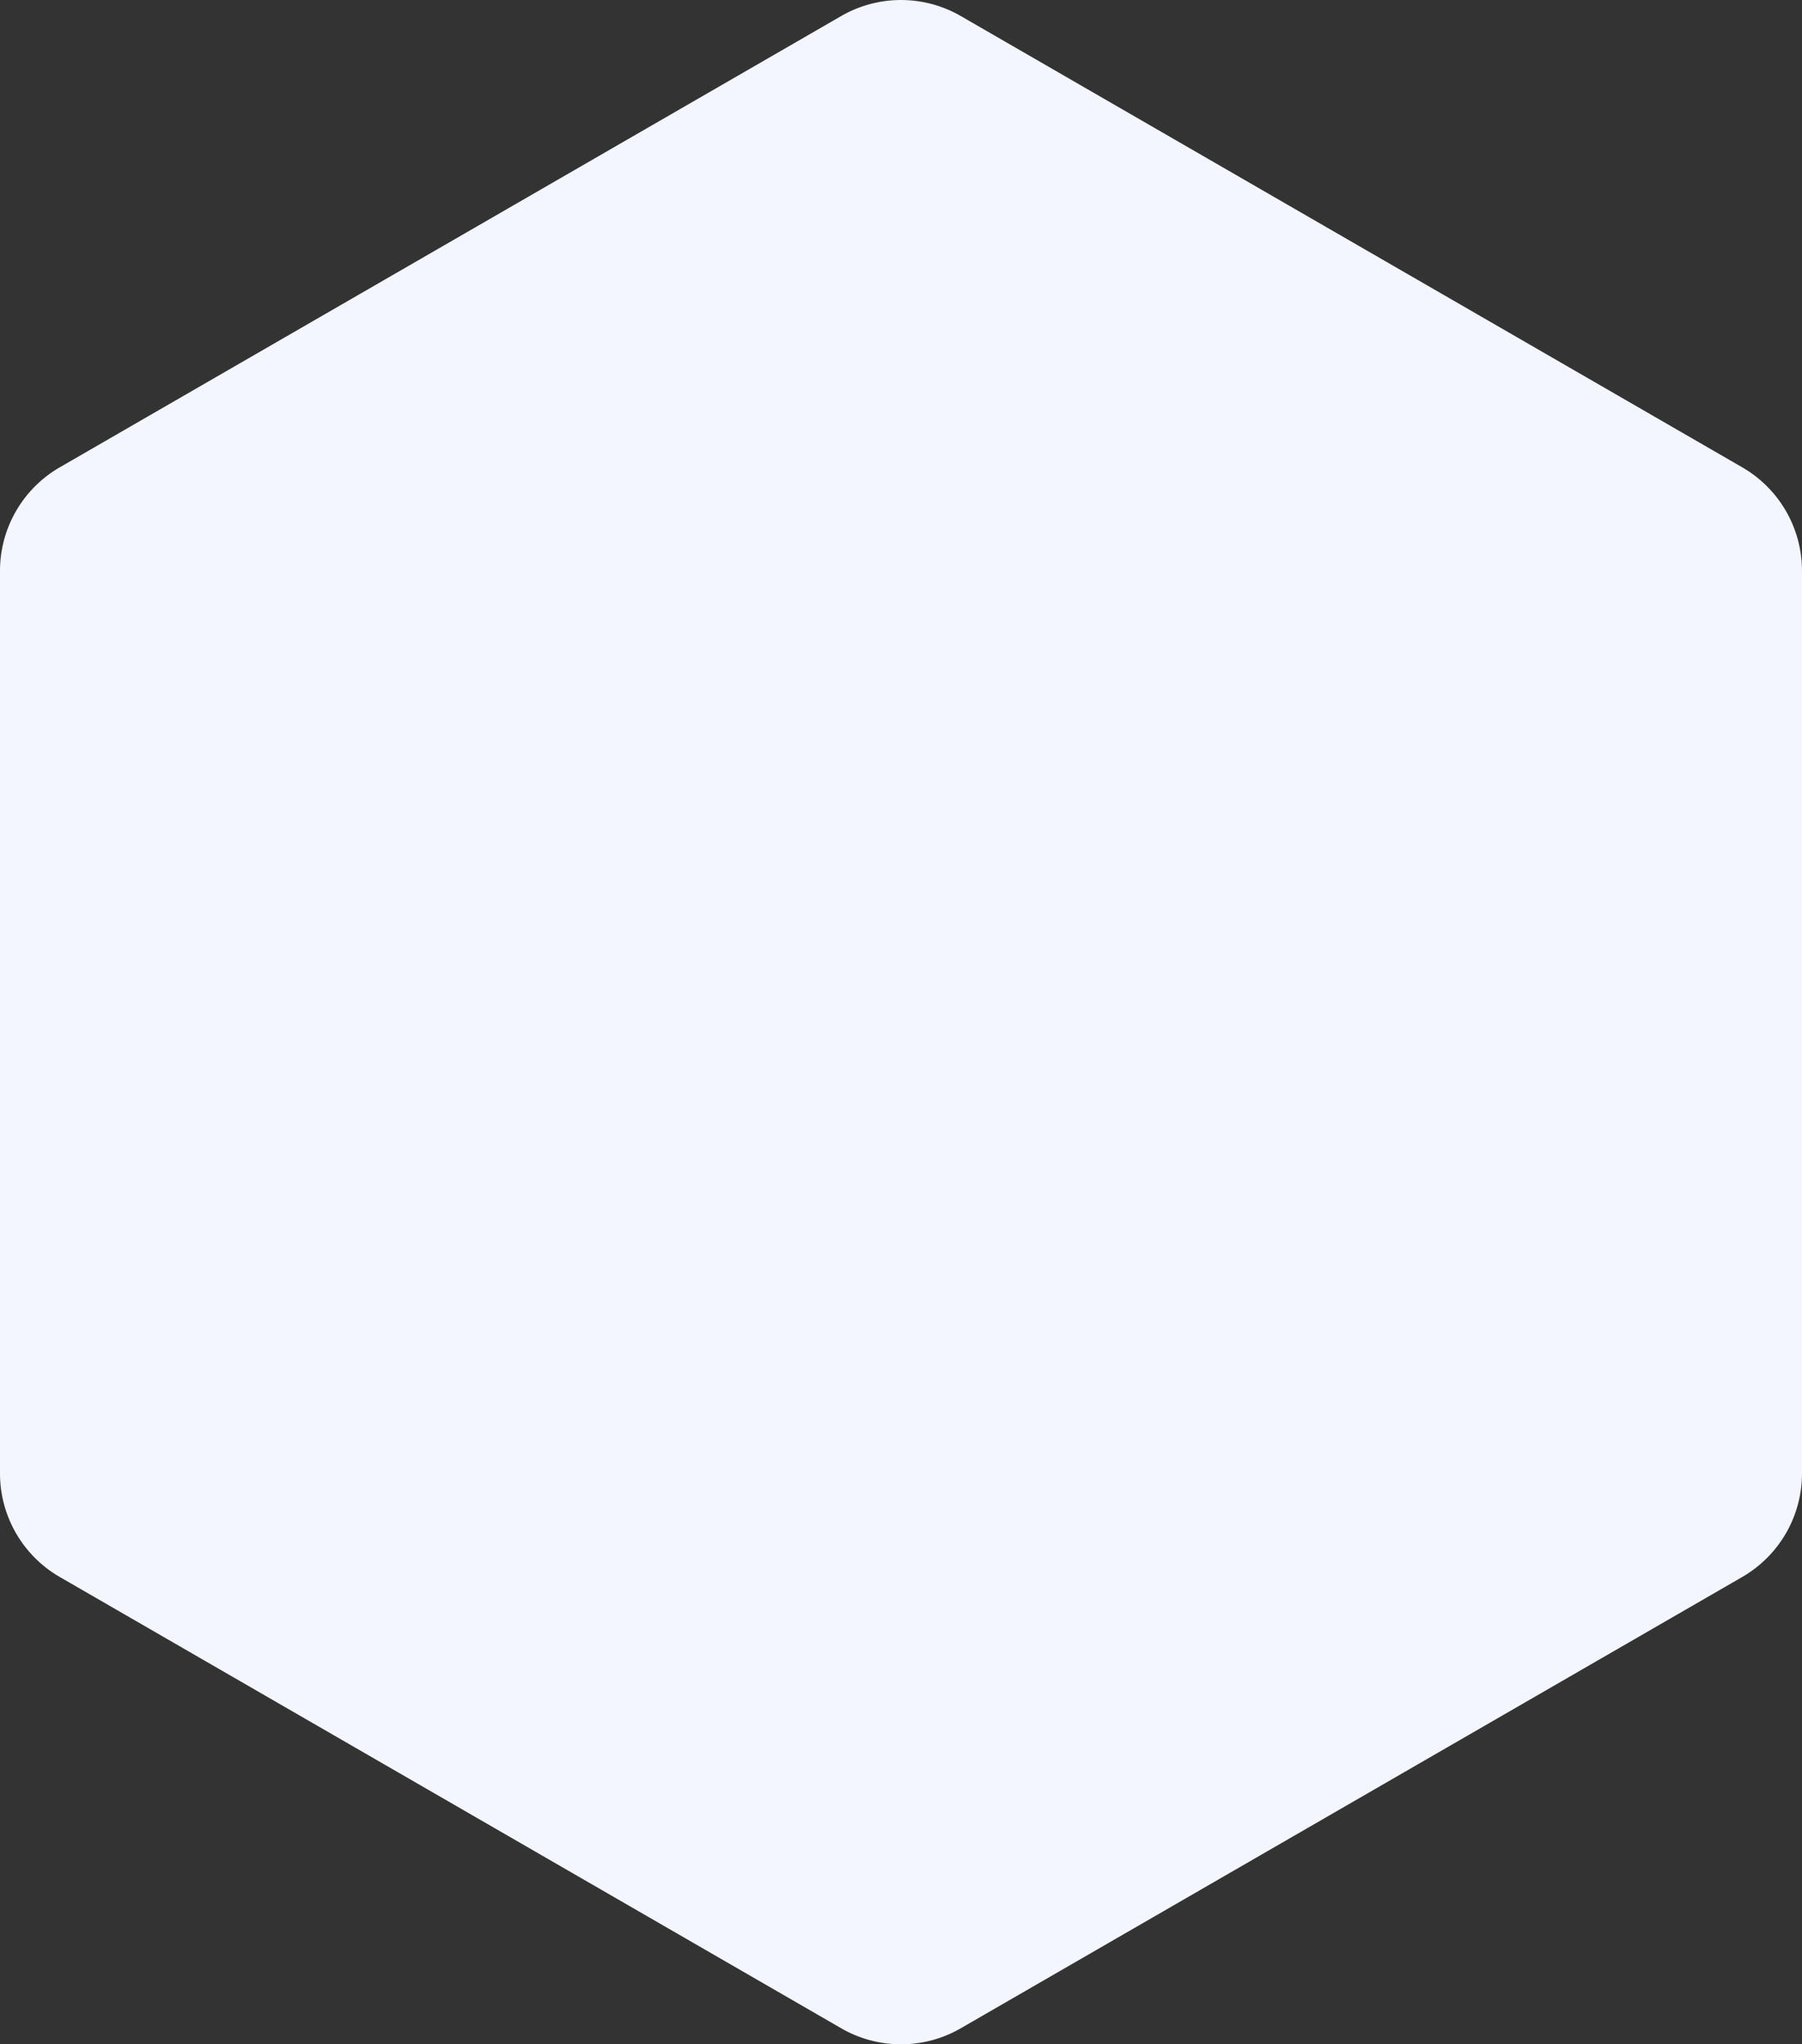 <?xml version="1.0" encoding="UTF-8"?> <svg xmlns="http://www.w3.org/2000/svg" xmlns:xlink="http://www.w3.org/1999/xlink" width="611.514" height="693.557" viewBox="0 0 611.514 693.557"><rect x="0" y="0" width="611.514" height="693.557" fill="#333333" stroke="none"/><defs><clipPath id="clip-path"><rect id="Rectangle_200" data-name="Rectangle 200" width="611.514" height="693.557" fill="#f3f5ff"></rect></clipPath></defs><g id="Group_301" data-name="Group 301" transform="translate(0 0)"><g id="Group_296" data-name="Group 296" transform="translate(0 0)" clip-path="url(#clip-path)"><path id="Path_634" data-name="Path 634" d="M611.514,499.875v-306.2a40.59,40.59,0,0,0-20.294-35.143L326.04,5.434a40.588,40.588,0,0,0-40.573,0L20.294,158.533A40.575,40.575,0,0,0,0,193.676v306.2a40.567,40.567,0,0,0,20.294,35.143l265.173,153.1a40.554,40.554,0,0,0,40.573,0l265.18-153.1a40.581,40.581,0,0,0,20.294-35.143" transform="translate(0 0.004)" fill="#f3f5ff"></path></g></g></svg> 